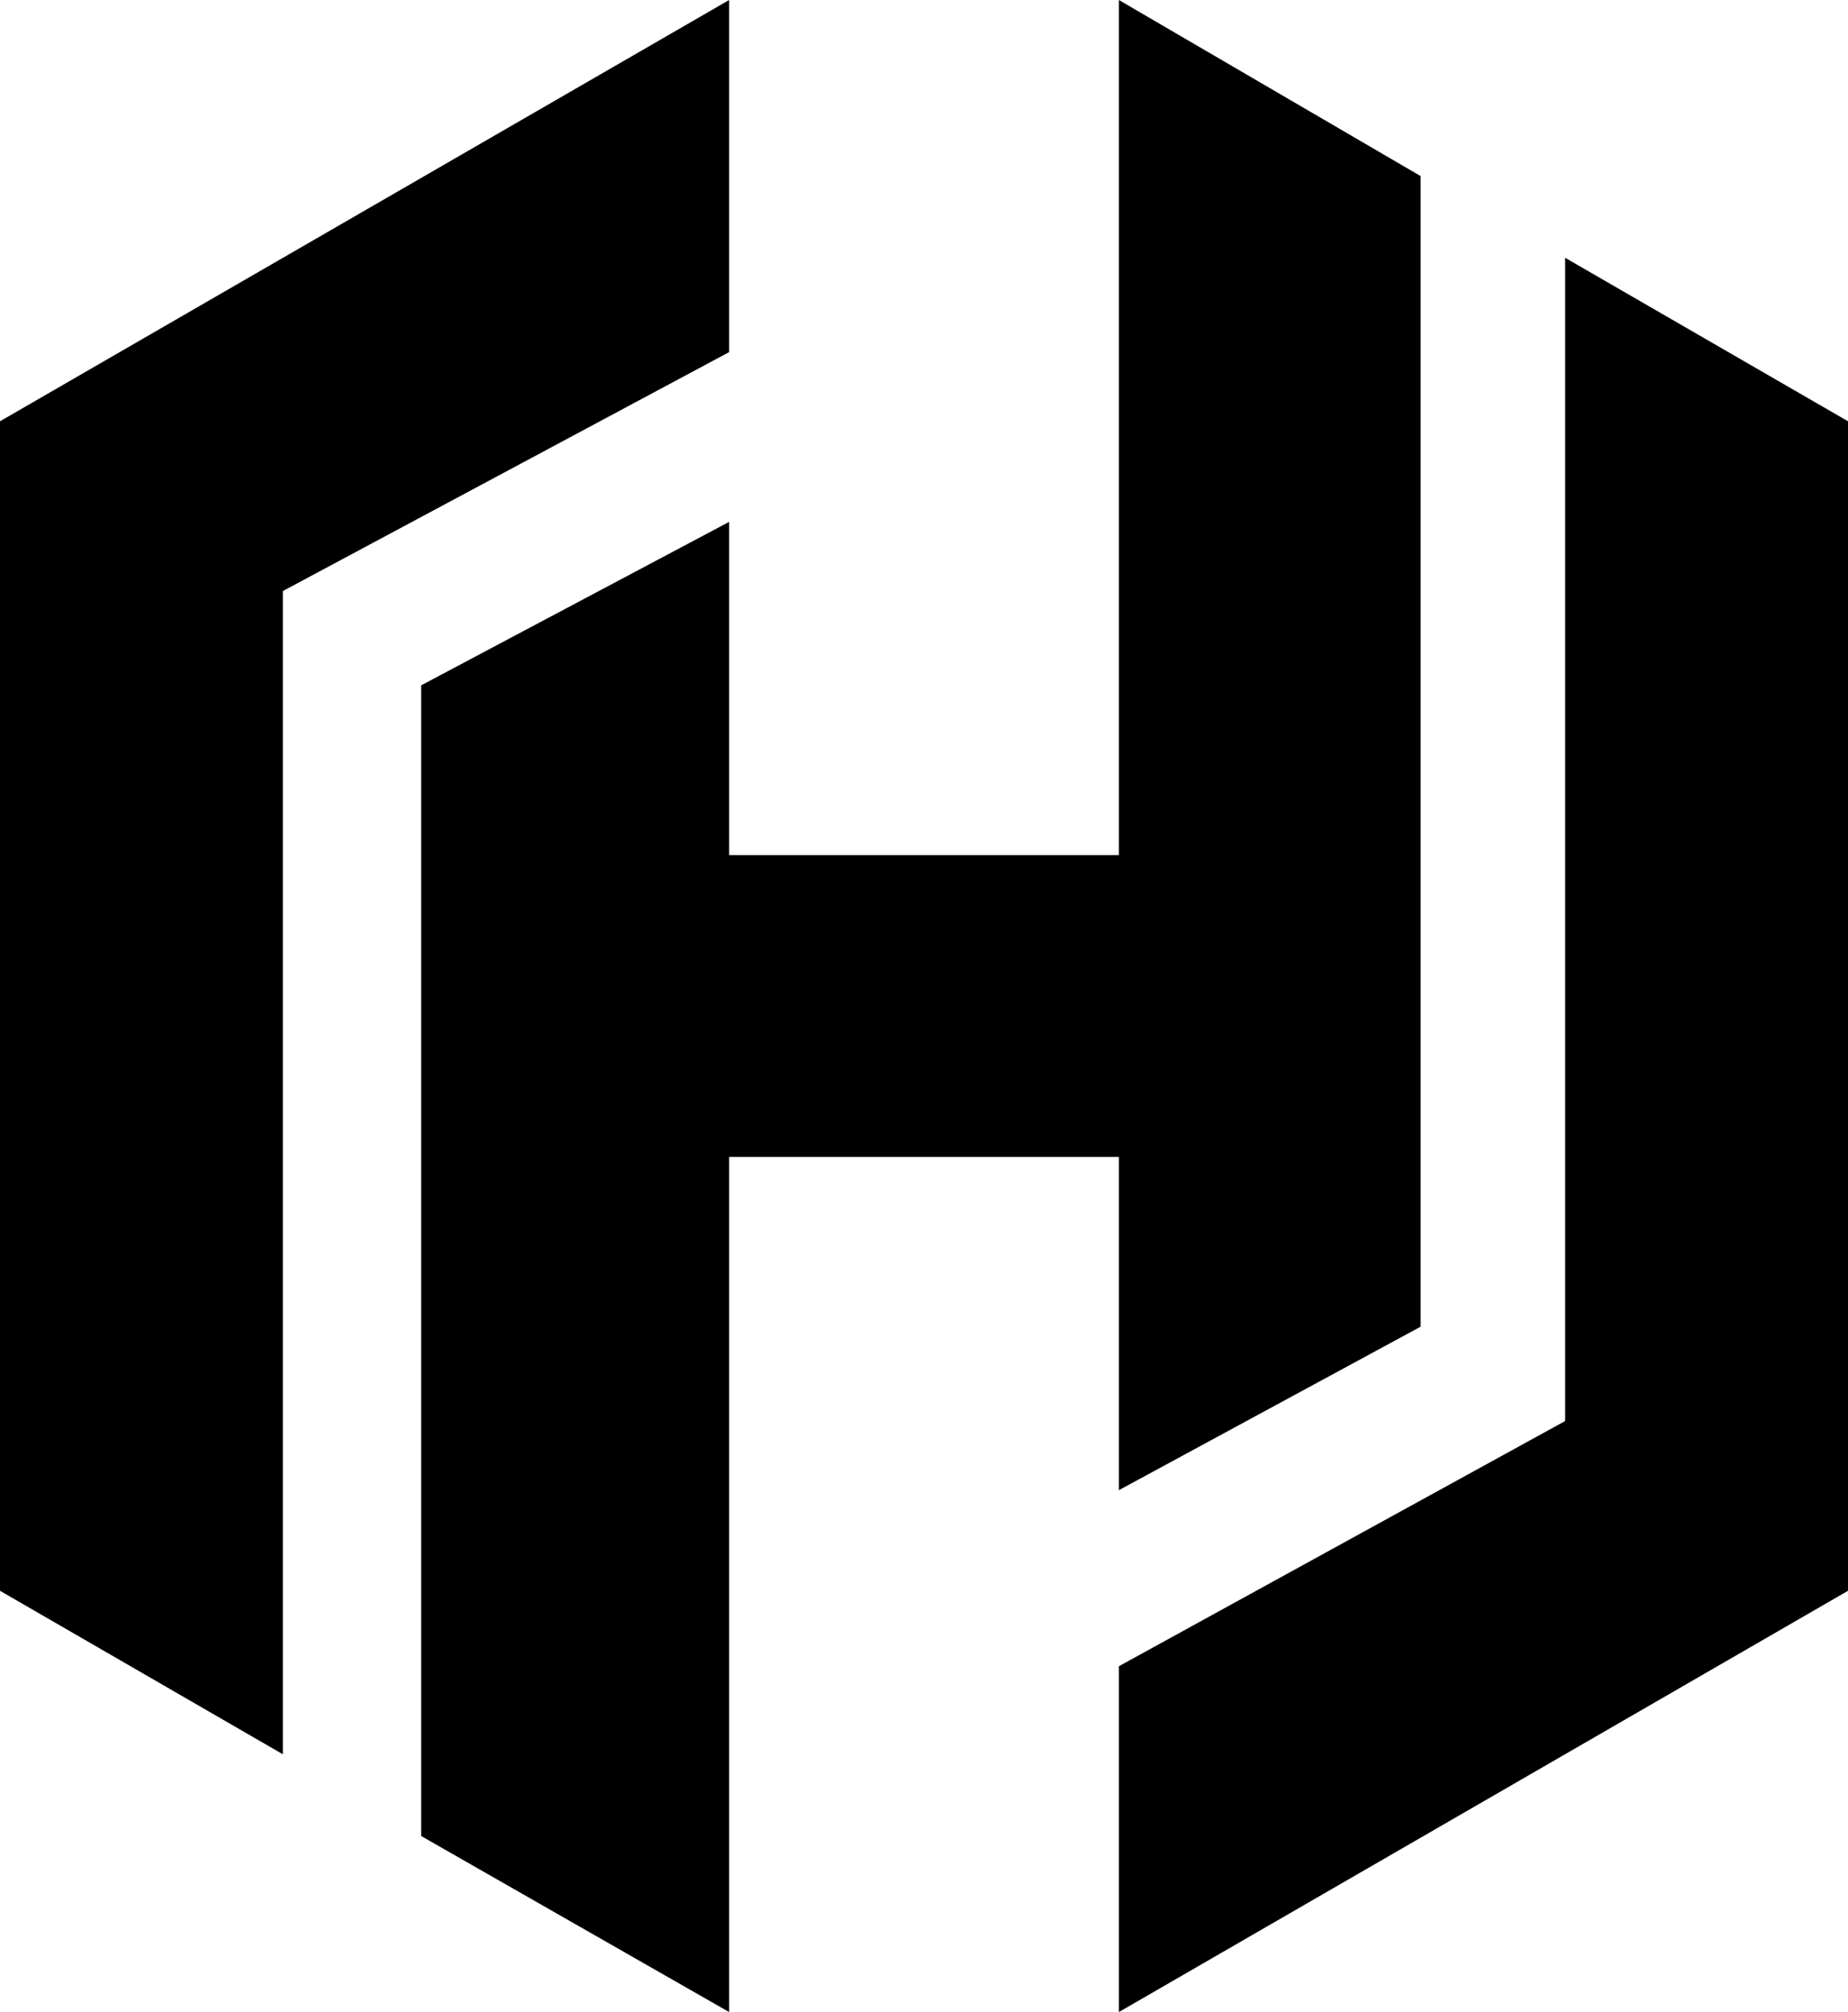 <svg class="svg-logo" xmlns="http://www.w3.org/2000/svg" xmlns:xlink="http://www.w3.org/1999/xlink" version="1.1" id="Isolation_Mode" x="0px" y="0px" viewBox="-344 273 29.4 32" xml:space="preserve" enable-background="new -344 273 29.4 32">
  <g>
    <polygon points="-326.2 296.7 -321.4 294.1 -321.4 275.8 -326.2 273 -326.2 286.6 -332.4 286.6 -332.4 281.3 -337.3 283.9 -337.3 302.2 -332.4 305 -332.4 291.4 -326.2 291.4 "/>
    <polygon points="-319.1 277.1 -319.1 295.6 -326.2 299.5 -326.2 305 -314.6 298.3 -314.6 279.7 "/>
    <polygon points="-332.4 273 -344 279.7 -344 298.3 -339.5 300.9 -339.5 282.4 -332.4 278.6 "/>
  </g>
</svg>
